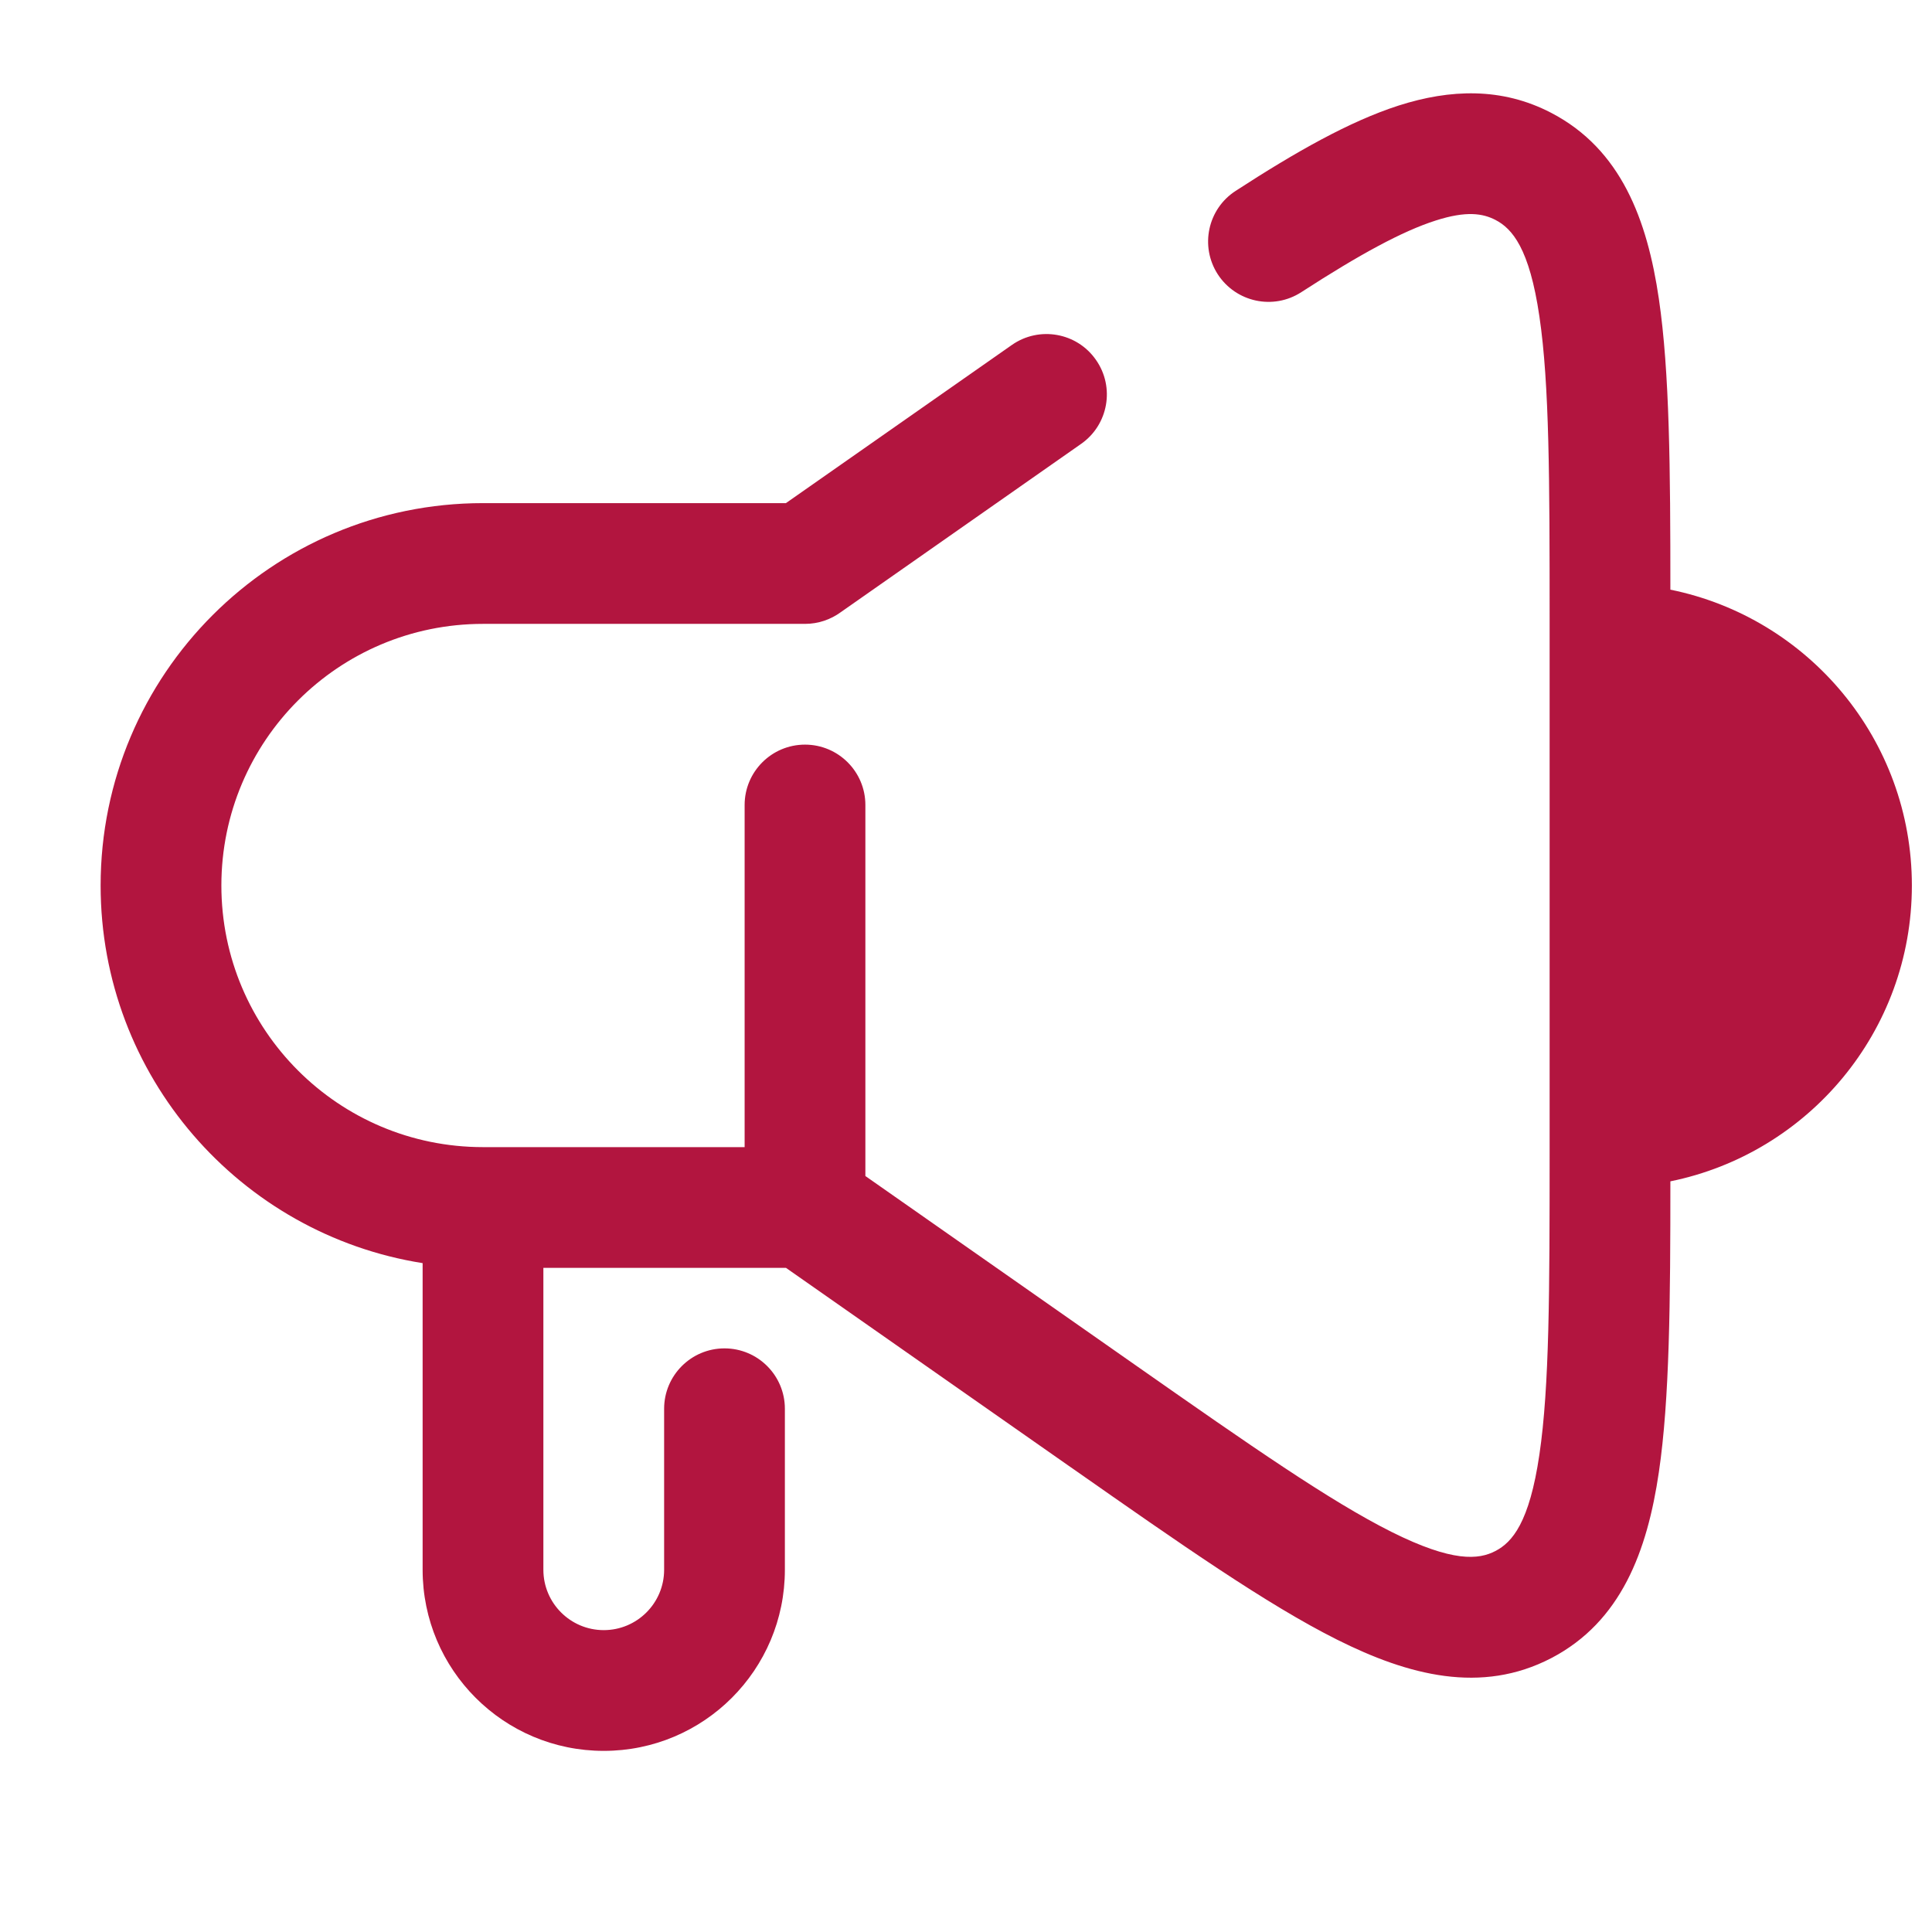 <svg width="24" height="24" viewBox="0 0 24 24" fill="none" xmlns="http://www.w3.org/2000/svg">
<path fillRule="evenodd" clipRule="evenodd" d="M16.166 3.629C16.895 3.157 17.423 2.871 17.833 2.74C18.218 2.616 18.422 2.652 18.577 2.732C18.785 2.84 18.999 3.084 19.123 3.931C19.248 4.775 19.25 5.972 19.25 7.682L19.25 8L19.25 14L19.25 14.317C19.25 16.028 19.248 17.224 19.123 18.069C18.999 18.915 18.785 19.159 18.577 19.267C18.37 19.375 18.047 19.411 17.282 19.028C16.519 18.645 15.537 17.961 14.136 16.98L10.75 14.609L10.75 10C10.75 9.586 10.414 9.25 10 9.25C9.586 9.25 9.25 9.586 9.25 10L9.25 14.25L6 14.25C4.205 14.25 2.75 12.795 2.75 11C2.75 9.205 4.205 7.75 6 7.75L10 7.75C10.166 7.75 10.319 7.696 10.444 7.605L13.43 5.514C13.769 5.277 13.852 4.809 13.614 4.47C13.377 4.13 12.909 4.048 12.57 4.285L9.763 6.25L6 6.25C3.377 6.25 1.25 8.377 1.25 11C1.25 13.368 2.983 15.332 5.25 15.691L5.25 19.5C5.25 20.743 6.257 21.75 7.5 21.75C8.743 21.75 9.75 20.743 9.75 19.5L9.75 18L9.75 17.5C9.75 17.086 9.414 16.75 9 16.75C8.586 16.75 8.25 17.086 8.25 17.5L8.25 18L8.25 19.5C8.25 19.914 7.914 20.25 7.5 20.25C7.086 20.25 6.75 19.914 6.75 19.5L6.75 15.75L9.764 15.75L13.276 18.209L13.331 18.247C14.665 19.181 15.736 19.931 16.611 20.369C17.495 20.812 18.401 21.05 19.27 20.598C20.139 20.145 20.463 19.267 20.607 18.288C20.741 17.379 20.75 16.169 20.75 14.675C22.462 14.327 23.75 12.814 23.75 11C23.75 9.186 22.462 7.672 20.75 7.325C20.75 5.831 20.741 4.621 20.607 3.712C20.463 2.733 20.139 1.854 19.27 1.402L18.924 2.067L19.27 1.402C18.656 1.082 18.013 1.107 17.375 1.311C16.763 1.508 16.093 1.889 15.35 2.371C15.002 2.596 14.903 3.06 15.128 3.408C15.354 3.755 15.818 3.855 16.166 3.629ZM20.75 8.878L20.75 13.122C21.624 12.813 22.25 11.979 22.25 11C22.25 10.02 21.624 9.187 20.75 8.878Z" fill="#B2153F"/>
</svg>
